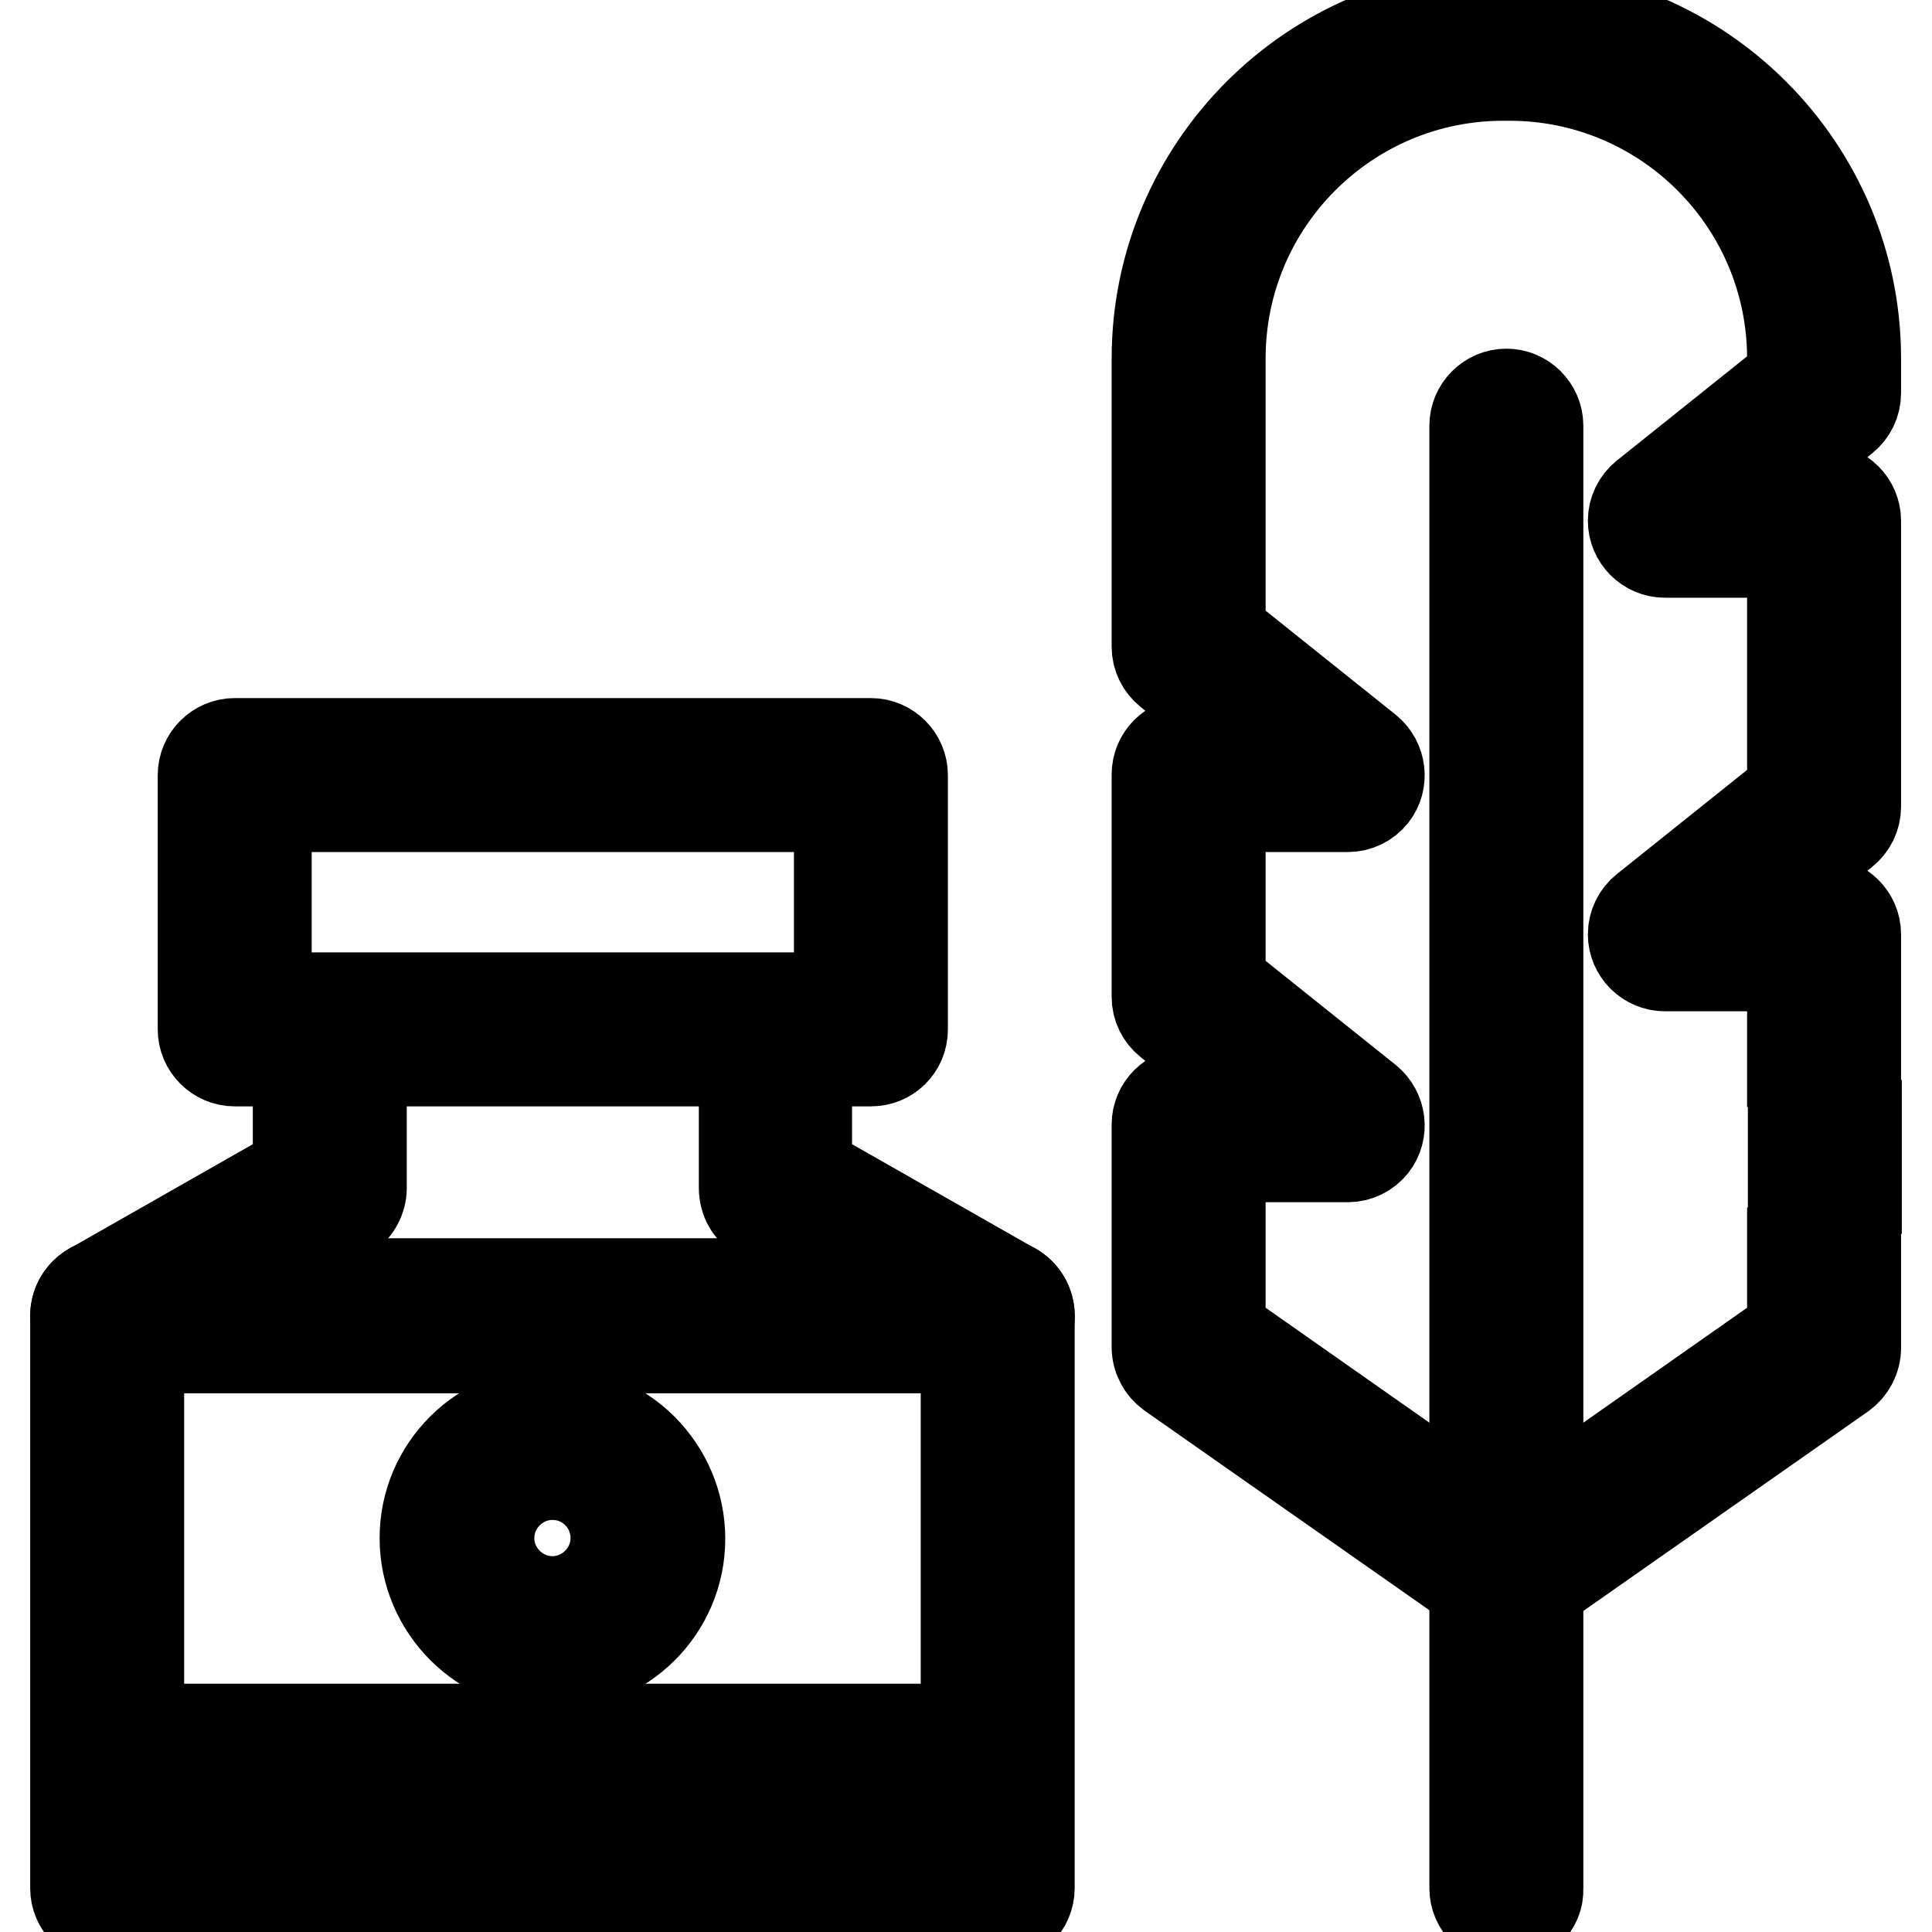 <?xml version="1.0" encoding="utf-8"?>
<!-- Svg Vector Icons : http://www.onlinewebfonts.com/icon -->
<!DOCTYPE svg PUBLIC "-//W3C//DTD SVG 1.1//EN" "http://www.w3.org/Graphics/SVG/1.1/DTD/svg11.dtd">
<svg version="1.1" xmlns="http://www.w3.org/2000/svg" xmlns:xlink="http://www.w3.org/1999/xlink" x="0px" y="0px" viewBox="0 0 256 256" enable-background="new 0 0 256 256" xml:space="preserve">
<g> <path stroke-width="12" fill-opacity="0" stroke="#000000"  d="M132.2,254.4h-118c-2.3,0-4.2-1.9-4.2-4.2v-75.9c0-2.3,1.9-4.2,4.2-4.2h118c2.3,0,4.2,1.9,4.2,4.2v75.9 C136.4,252.5,134.5,254.4,132.2,254.4L132.2,254.4z M18.4,246H128v-67.4H18.4V246z M115.4,140.6H31.1c-2.3,0-4.2-1.9-4.2-4.2v-33.7 c0-2.3,1.9-4.2,4.2-4.2h84.3c2.3,0,4.2,1.9,4.2,4.2v33.7C119.6,138.8,117.7,140.6,115.4,140.6z M35.3,132.2h75.9v-25.3H35.3V132.2 L35.3,132.2z"/> <path stroke-width="12" fill-opacity="0" stroke="#000000"  d="M106.9,229.1h25.3v8.4h-25.3V229.1z M90.1,229.1h8.4v8.4h-8.4V229.1z M14.2,229.1h67.4v8.4H14.2V229.1z  M73.2,220.7c-9.3,0-16.9-7.6-16.9-16.9S63.9,187,73.2,187c9.3,0,16.9,7.6,16.9,16.9S82.5,220.7,73.2,220.7z M73.2,195.4 c-4.6,0-8.4,3.8-8.4,8.4s3.8,8.4,8.4,8.4c4.6,0,8.4-3.8,8.4-8.4S77.9,195.4,73.2,195.4z M132.2,178.6h-118c-2.3,0-4.2-1.9-4.2-4.2 c0-1.5,0.8-2.9,2.1-3.7l27.4-15.6v-18.6c0-2.3,1.9-4.2,4.2-4.2h59c2.3,0,4.2,1.9,4.2,4.2v18.6l27.4,15.6c2,1.2,2.7,3.7,1.6,5.8 C135.1,177.8,133.7,178.6,132.2,178.6z M30.1,170.1h86.3l-15.7-9c-1.3-0.7-2.1-2.1-2.1-3.7v-16.9H47.9v16.9c0,1.5-0.8,2.9-2.1,3.7 L30.1,170.1z"/> <path stroke-width="12" fill-opacity="0" stroke="#000000"  d="M199.6,254.4c-2.3,0-4.2-1.9-4.2-4.2V56.4c0-2.3,1.9-4.2,4.2-4.2c2.3,0,4.2,1.9,4.2,4.2c0,0,0,0,0,0v193.9 C203.9,252.5,202,254.4,199.6,254.4z"/> <path stroke-width="12" fill-opacity="0" stroke="#000000"  d="M199.6,212.3c-0.8,0-1.7-0.3-2.4-0.8L155.1,182c-1.1-0.8-1.8-2.1-1.8-3.5v-29.5c0-2.3,1.9-4.2,4.2-4.2h9.1 l-11.7-9.4c-1-0.8-1.6-2-1.6-3.3v-29.5c0-2.3,1.9-4.2,4.2-4.2h9.1l-11.7-9.4c-1-0.8-1.6-2-1.6-3.3V47.5c0-25.3,20.6-45.9,45.9-45.9 h0.8c25.3,0,45.9,20.6,45.9,45.9v4.6c0,1.3-0.6,2.5-1.6,3.3l-11.7,9.4h9.1c2.3,0,4.2,1.9,4.2,4.2v37.9c0,1.3-0.6,2.5-1.6,3.3 l-11.7,9.4h9.1c2.3,0,4.2,1.9,4.2,4.2v16.9h-8.4V128h-16.9c-2.3,0-4.2-1.9-4.2-4.2c0-1.3,0.6-2.5,1.6-3.3l19.5-15.6V73.2h-16.9 c-2.3,0-4.2-1.9-4.2-4.2c0-1.3,0.6-2.5,1.6-3.3l19.5-15.6v-2.6c0-20.7-16.8-37.5-37.5-37.5h-0.8c-20.7,0-37.5,16.8-37.5,37.5v36.3 l19.5,15.6c1.8,1.5,2.1,4.1,0.7,5.9c-0.8,1-2,1.6-3.3,1.6h-16.9v23.3l19.5,15.6c1.8,1.5,2.1,4.1,0.7,5.9c-0.8,1-2,1.6-3.3,1.6 h-16.9v23.1l37.9,26.6l37.9-26.6v-10.4h8.4v12.6c0,1.4-0.7,2.7-1.8,3.5l-42.1,29.5C201.4,212,200.5,212.3,199.6,212.3z"/> <path stroke-width="12" fill-opacity="0" stroke="#000000"  d="M237.6,149.1h8.4v8.4h-8.4V149.1z"/></g>
</svg>
